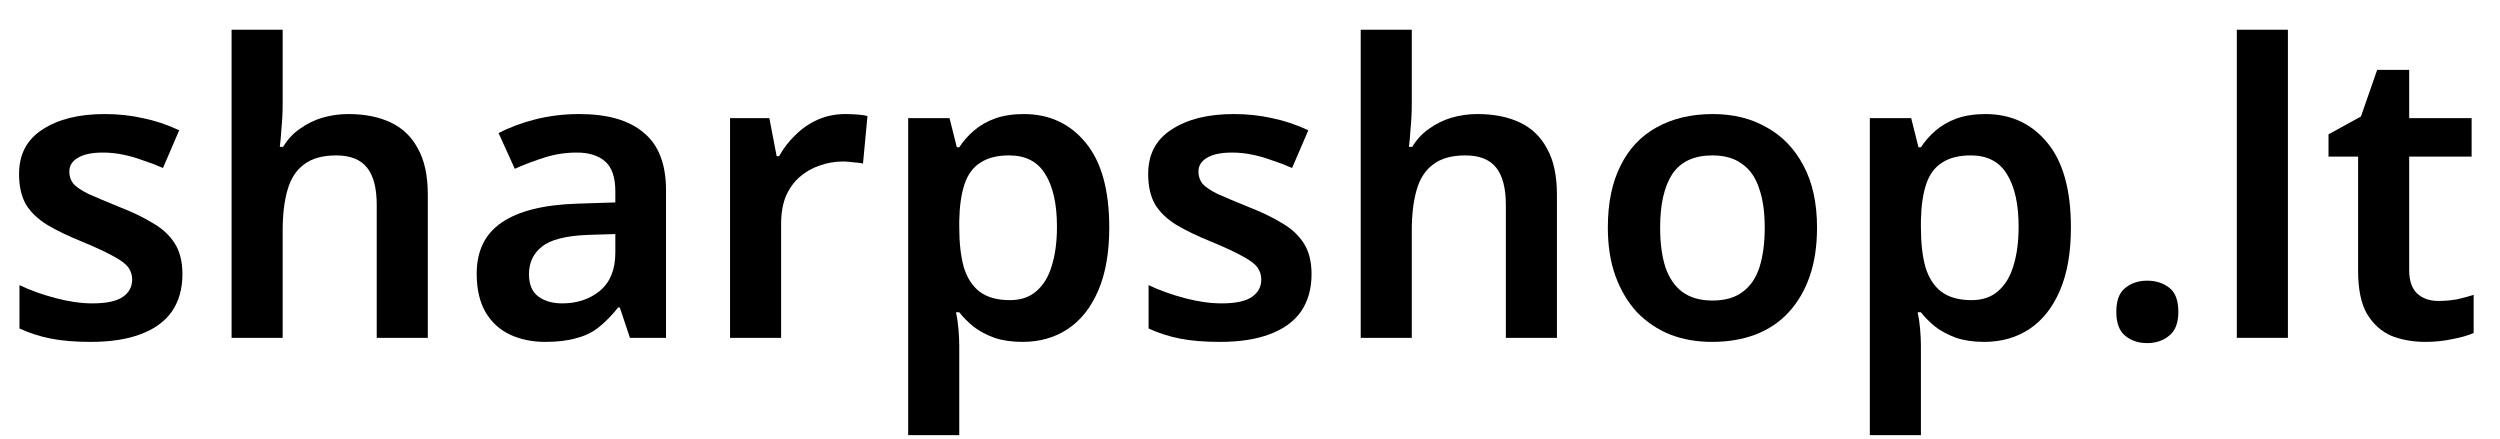 <svg width="74" height="13" viewBox="0 0 74 13" fill="none" xmlns="http://www.w3.org/2000/svg">
<path d="M72.176 8.908C72.368 8.908 72.552 8.892 72.728 8.86C72.904 8.82 73.068 8.776 73.22 8.728V9.856C73.06 9.928 72.852 9.988 72.596 10.036C72.34 10.092 72.072 10.12 71.792 10.12C71.424 10.12 71.088 10.06 70.784 9.94C70.488 9.812 70.248 9.596 70.064 9.292C69.888 8.988 69.8 8.564 69.8 8.02V4.636H68.924V3.976L69.884 3.448L70.364 2.068H71.312V3.496H73.16V4.636H71.312V8.008C71.312 8.312 71.392 8.54 71.552 8.692C71.712 8.836 71.92 8.908 72.176 8.908Z" fill="black"/>
<path d="M67.722 10H66.21V0.88H67.722V10Z" fill="black"/>
<path d="M62.643 9.232C62.643 8.896 62.731 8.66 62.907 8.524C63.083 8.38 63.299 8.308 63.555 8.308C63.811 8.308 64.027 8.376 64.203 8.512C64.387 8.648 64.479 8.888 64.479 9.232C64.479 9.56 64.387 9.796 64.203 9.94C64.027 10.084 63.811 10.156 63.555 10.156C63.299 10.156 63.083 10.084 62.907 9.94C62.731 9.796 62.643 9.56 62.643 9.232Z" fill="black"/>
<path d="M58.767 3.376C59.527 3.376 60.139 3.66 60.603 4.228C61.067 4.788 61.299 5.624 61.299 6.736C61.299 7.472 61.191 8.092 60.975 8.596C60.759 9.1 60.459 9.48 60.075 9.736C59.691 9.992 59.243 10.12 58.731 10.12C58.419 10.12 58.143 10.08 57.903 10C57.663 9.912 57.459 9.804 57.291 9.676C57.123 9.54 56.979 9.396 56.859 9.244H56.763C56.795 9.388 56.819 9.552 56.835 9.736C56.851 9.912 56.859 10.08 56.859 10.24V12.88H55.347V3.496H56.571L56.787 4.36H56.859C56.979 4.176 57.123 4.012 57.291 3.868C57.467 3.716 57.675 3.596 57.915 3.508C58.163 3.42 58.447 3.376 58.767 3.376ZM58.335 4.6C57.983 4.6 57.699 4.672 57.483 4.816C57.267 4.952 57.111 5.164 57.015 5.452C56.919 5.74 56.867 6.1 56.859 6.532V6.724C56.859 7.188 56.903 7.58 56.991 7.9C57.087 8.22 57.243 8.464 57.459 8.632C57.683 8.8 57.983 8.884 58.359 8.884C58.679 8.884 58.939 8.796 59.139 8.62C59.347 8.444 59.499 8.196 59.595 7.876C59.699 7.548 59.751 7.16 59.751 6.712C59.751 6.04 59.635 5.52 59.403 5.152C59.179 4.784 58.823 4.6 58.335 4.6Z" fill="black"/>
<path d="M53.784 6.736C53.784 7.28 53.712 7.76 53.568 8.176C53.424 8.592 53.216 8.948 52.944 9.244C52.68 9.532 52.352 9.752 51.96 9.904C51.576 10.048 51.148 10.12 50.676 10.12C50.228 10.12 49.816 10.048 49.44 9.904C49.064 9.752 48.736 9.532 48.456 9.244C48.184 8.948 47.972 8.592 47.82 8.176C47.668 7.76 47.592 7.28 47.592 6.736C47.592 6.016 47.716 5.408 47.964 4.912C48.212 4.408 48.568 4.028 49.032 3.772C49.504 3.508 50.06 3.376 50.7 3.376C51.308 3.376 51.84 3.508 52.296 3.772C52.76 4.028 53.124 4.408 53.388 4.912C53.652 5.408 53.784 6.016 53.784 6.736ZM49.14 6.736C49.14 7.192 49.192 7.584 49.296 7.912C49.408 8.232 49.576 8.476 49.8 8.644C50.032 8.812 50.328 8.896 50.688 8.896C51.056 8.896 51.352 8.812 51.576 8.644C51.808 8.476 51.976 8.232 52.08 7.912C52.184 7.584 52.236 7.192 52.236 6.736C52.236 6.272 52.18 5.884 52.068 5.572C51.964 5.252 51.796 5.012 51.564 4.852C51.34 4.684 51.048 4.6 50.688 4.6C50.144 4.6 49.748 4.784 49.5 5.152C49.26 5.52 49.14 6.048 49.14 6.736Z" fill="black"/>
<path d="M41.789 3.052C41.789 3.308 41.777 3.56 41.753 3.808C41.737 4.048 41.721 4.228 41.705 4.348H41.801C41.937 4.124 42.105 3.944 42.305 3.808C42.505 3.664 42.725 3.556 42.965 3.484C43.213 3.412 43.469 3.376 43.733 3.376C44.221 3.376 44.641 3.46 44.993 3.628C45.345 3.796 45.613 4.056 45.797 4.408C45.989 4.752 46.085 5.204 46.085 5.764V10H44.573V6.064C44.573 5.568 44.477 5.2 44.285 4.96C44.093 4.72 43.789 4.6 43.373 4.6C42.973 4.6 42.657 4.688 42.425 4.864C42.193 5.032 42.029 5.284 41.933 5.62C41.837 5.948 41.789 6.352 41.789 6.832V10H40.277V0.88H41.789V3.052Z" fill="black"/>
<path d="M38.822 8.116C38.822 8.548 38.718 8.916 38.51 9.22C38.302 9.516 37.994 9.74 37.586 9.892C37.186 10.044 36.694 10.12 36.11 10.12C35.654 10.12 35.262 10.088 34.934 10.024C34.606 9.96 34.294 9.86 33.998 9.724V8.44C34.318 8.592 34.674 8.72 35.066 8.824C35.458 8.928 35.822 8.98 36.158 8.98C36.574 8.98 36.874 8.916 37.058 8.788C37.242 8.66 37.334 8.488 37.334 8.272C37.334 8.144 37.298 8.028 37.226 7.924C37.154 7.82 37.014 7.712 36.806 7.6C36.598 7.48 36.282 7.332 35.858 7.156C35.442 6.988 35.094 6.82 34.814 6.652C34.542 6.484 34.334 6.284 34.19 6.052C34.054 5.812 33.986 5.512 33.986 5.152C33.986 4.568 34.218 4.128 34.682 3.832C35.146 3.528 35.758 3.376 36.518 3.376C36.918 3.376 37.294 3.416 37.646 3.496C38.006 3.568 38.366 3.688 38.726 3.856L38.246 4.972C38.046 4.884 37.846 4.808 37.646 4.744C37.454 4.672 37.258 4.616 37.058 4.576C36.866 4.536 36.67 4.516 36.47 4.516C36.142 4.516 35.894 4.568 35.726 4.672C35.558 4.768 35.474 4.904 35.474 5.08C35.474 5.216 35.514 5.336 35.594 5.44C35.682 5.536 35.83 5.636 36.038 5.74C36.254 5.836 36.558 5.964 36.95 6.124C37.342 6.276 37.674 6.436 37.946 6.604C38.226 6.764 38.442 6.964 38.594 7.204C38.746 7.444 38.822 7.748 38.822 8.116Z" fill="black"/>
<path d="M30.302 3.376C31.062 3.376 31.674 3.66 32.138 4.228C32.602 4.788 32.834 5.624 32.834 6.736C32.834 7.472 32.726 8.092 32.51 8.596C32.294 9.1 31.994 9.48 31.61 9.736C31.226 9.992 30.778 10.12 30.266 10.12C29.954 10.12 29.678 10.08 29.438 10C29.198 9.912 28.994 9.804 28.826 9.676C28.658 9.54 28.514 9.396 28.394 9.244H28.298C28.33 9.388 28.354 9.552 28.37 9.736C28.386 9.912 28.394 10.08 28.394 10.24V12.88H26.882V3.496H28.106L28.322 4.36H28.394C28.514 4.176 28.658 4.012 28.826 3.868C29.002 3.716 29.21 3.596 29.45 3.508C29.698 3.42 29.982 3.376 30.302 3.376ZM29.87 4.6C29.518 4.6 29.234 4.672 29.018 4.816C28.802 4.952 28.646 5.164 28.55 5.452C28.454 5.74 28.402 6.1 28.394 6.532V6.724C28.394 7.188 28.438 7.58 28.526 7.9C28.622 8.22 28.778 8.464 28.994 8.632C29.218 8.8 29.518 8.884 29.894 8.884C30.214 8.884 30.474 8.796 30.674 8.62C30.882 8.444 31.034 8.196 31.13 7.876C31.234 7.548 31.286 7.16 31.286 6.712C31.286 6.04 31.17 5.52 30.938 5.152C30.714 4.784 30.358 4.6 29.87 4.6Z" fill="black"/>
<path d="M25.017 3.376C25.113 3.376 25.225 3.38 25.353 3.388C25.481 3.396 25.589 3.412 25.677 3.436L25.545 4.84C25.473 4.824 25.377 4.812 25.257 4.804C25.145 4.788 25.045 4.78 24.957 4.78C24.717 4.78 24.485 4.82 24.261 4.9C24.045 4.972 23.849 5.084 23.673 5.236C23.505 5.38 23.369 5.568 23.265 5.8C23.169 6.032 23.121 6.308 23.121 6.628V10H21.609V3.496H22.773L22.989 4.624H23.061C23.189 4.392 23.349 4.184 23.541 4C23.733 3.808 23.953 3.656 24.201 3.544C24.457 3.432 24.729 3.376 25.017 3.376Z" fill="black"/>
<path d="M17.146 3.376C17.986 3.376 18.622 3.56 19.054 3.928C19.494 4.288 19.714 4.856 19.714 5.632V10H18.646L18.346 9.1H18.298C18.114 9.332 17.922 9.528 17.722 9.688C17.53 9.84 17.306 9.948 17.05 10.012C16.802 10.084 16.498 10.12 16.138 10.12C15.754 10.12 15.406 10.048 15.094 9.904C14.79 9.76 14.55 9.54 14.374 9.244C14.198 8.94 14.11 8.56 14.11 8.104C14.11 7.432 14.354 6.928 14.842 6.592C15.338 6.248 16.086 6.06 17.086 6.028L18.214 5.992V5.668C18.214 5.252 18.114 4.956 17.914 4.78C17.714 4.604 17.434 4.516 17.074 4.516C16.746 4.516 16.43 4.564 16.126 4.66C15.822 4.756 15.526 4.868 15.238 4.996L14.758 3.94C15.078 3.772 15.442 3.636 15.85 3.532C16.266 3.428 16.698 3.376 17.146 3.376ZM17.422 6.952C16.758 6.976 16.298 7.092 16.042 7.3C15.786 7.5 15.658 7.772 15.658 8.116C15.658 8.42 15.75 8.64 15.934 8.776C16.118 8.912 16.354 8.98 16.642 8.98C17.082 8.98 17.454 8.856 17.758 8.608C18.062 8.352 18.214 7.976 18.214 7.48V6.928L17.422 6.952Z" fill="black"/>
<path d="M8.367 3.052C8.367 3.308 8.355 3.56 8.331 3.808C8.315 4.048 8.299 4.228 8.283 4.348H8.379C8.515 4.124 8.683 3.944 8.883 3.808C9.083 3.664 9.303 3.556 9.543 3.484C9.791 3.412 10.047 3.376 10.311 3.376C10.799 3.376 11.219 3.46 11.571 3.628C11.923 3.796 12.191 4.056 12.375 4.408C12.567 4.752 12.663 5.204 12.663 5.764V10H11.151V6.064C11.151 5.568 11.055 5.2 10.863 4.96C10.671 4.72 10.367 4.6 9.951 4.6C9.551 4.6 9.235 4.688 9.003 4.864C8.771 5.032 8.607 5.284 8.511 5.62C8.415 5.948 8.367 6.352 8.367 6.832V10H6.855V0.88H8.367V3.052Z" fill="black"/>
<path d="M5.4 8.116C5.4 8.548 5.296 8.916 5.088 9.22C4.88 9.516 4.572 9.74 4.164 9.892C3.764 10.044 3.272 10.12 2.688 10.12C2.232 10.12 1.84 10.088 1.512 10.024C1.184 9.96 0.872 9.86 0.576 9.724V8.44C0.896 8.592 1.252 8.72 1.644 8.824C2.036 8.928 2.4 8.98 2.736 8.98C3.152 8.98 3.452 8.916 3.636 8.788C3.82 8.66 3.912 8.488 3.912 8.272C3.912 8.144 3.876 8.028 3.804 7.924C3.732 7.82 3.592 7.712 3.384 7.6C3.176 7.48 2.86 7.332 2.436 7.156C2.02 6.988 1.672 6.82 1.392 6.652C1.12 6.484 0.912 6.284 0.768 6.052C0.632 5.812 0.564 5.512 0.564 5.152C0.564 4.568 0.796 4.128 1.26 3.832C1.724 3.528 2.336 3.376 3.096 3.376C3.496 3.376 3.872 3.416 4.224 3.496C4.584 3.568 4.944 3.688 5.304 3.856L4.824 4.972C4.624 4.884 4.424 4.808 4.224 4.744C4.032 4.672 3.836 4.616 3.636 4.576C3.444 4.536 3.248 4.516 3.048 4.516C2.72 4.516 2.472 4.568 2.304 4.672C2.136 4.768 2.052 4.904 2.052 5.08C2.052 5.216 2.092 5.336 2.172 5.44C2.26 5.536 2.408 5.636 2.616 5.74C2.832 5.836 3.136 5.964 3.528 6.124C3.92 6.276 4.252 6.436 4.524 6.604C4.804 6.764 5.02 6.964 5.172 7.204C5.324 7.444 5.4 7.748 5.4 8.116Z" fill="black"/>
</svg>
